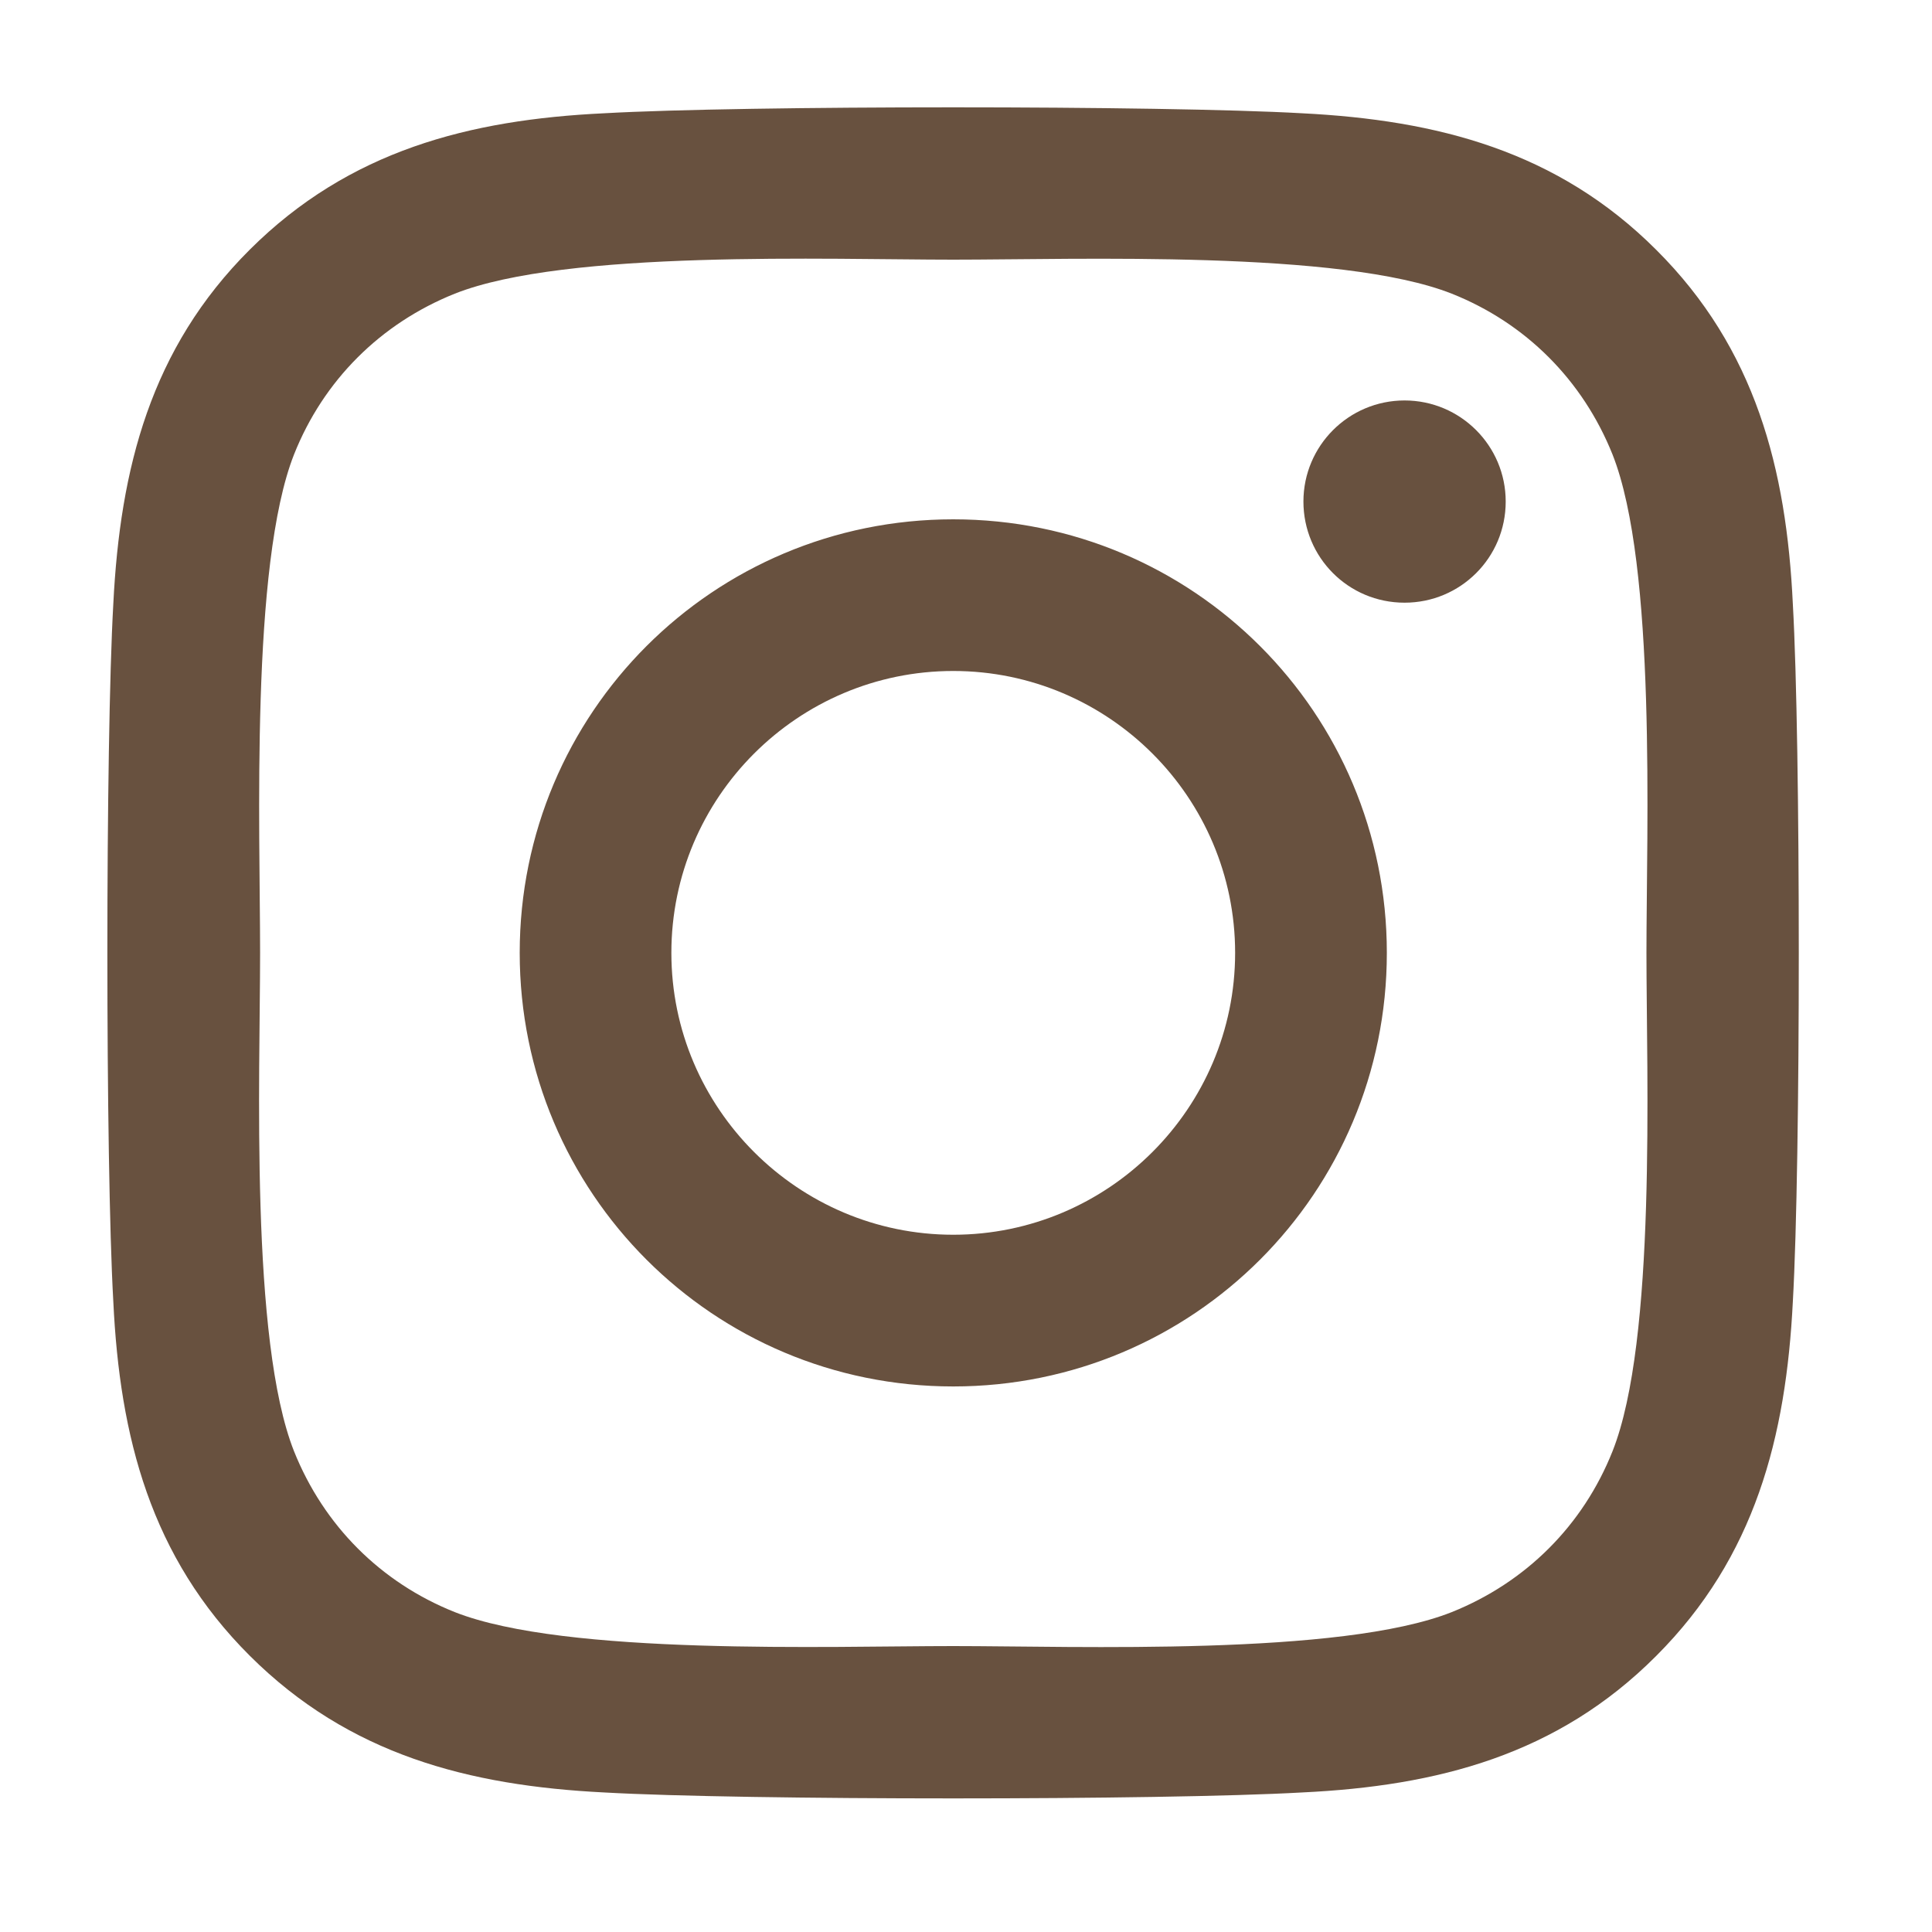 <svg width="40" height="40" viewBox="0 0 40 40" fill="none" xmlns="http://www.w3.org/2000/svg">
<path d="M19.736 10.752C14.768 10.752 10.76 14.759 10.76 19.728C10.76 24.697 14.768 28.705 19.736 28.705C24.705 28.705 28.713 24.697 28.713 19.728C28.713 14.759 24.705 10.752 19.736 10.752ZM19.736 25.564C16.525 25.564 13.9 22.947 13.9 19.728C13.9 16.509 16.518 13.892 19.736 13.892C22.955 13.892 25.572 16.509 25.572 19.728C25.572 22.947 22.947 25.564 19.736 25.564ZM31.174 10.384C31.174 11.548 30.236 12.478 29.08 12.478C27.916 12.478 26.986 11.54 26.986 10.384C26.986 9.228 27.924 8.291 29.08 8.291C30.236 8.291 31.174 9.228 31.174 10.384ZM37.119 12.509C36.986 9.705 36.346 7.22 34.291 5.173C32.244 3.126 29.76 2.486 26.955 2.345C24.064 2.181 15.4 2.181 12.51 2.345C9.713 2.478 7.229 3.119 5.174 5.166C3.119 7.212 2.486 9.697 2.346 12.502C2.182 15.392 2.182 24.056 2.346 26.947C2.479 29.752 3.119 32.236 5.174 34.283C7.229 36.33 9.705 36.97 12.51 37.111C15.4 37.275 24.064 37.275 26.955 37.111C29.76 36.978 32.244 36.337 34.291 34.283C36.338 32.236 36.978 29.752 37.119 26.947C37.283 24.056 37.283 15.4 37.119 12.509ZM33.385 30.048C32.775 31.58 31.596 32.759 30.057 33.377C27.752 34.291 22.283 34.08 19.736 34.08C17.189 34.08 11.713 34.283 9.416 33.377C7.885 32.767 6.705 31.587 6.088 30.048C5.174 27.744 5.385 22.275 5.385 19.728C5.385 17.181 5.182 11.705 6.088 9.408C6.697 7.876 7.877 6.697 9.416 6.08C11.721 5.166 17.189 5.376 19.736 5.376C22.283 5.376 27.76 5.173 30.057 6.08C31.588 6.689 32.768 7.869 33.385 9.408C34.299 11.712 34.088 17.181 34.088 19.728C34.088 22.275 34.299 27.752 33.385 30.048Z" fill="#68513F"/>
</svg>
